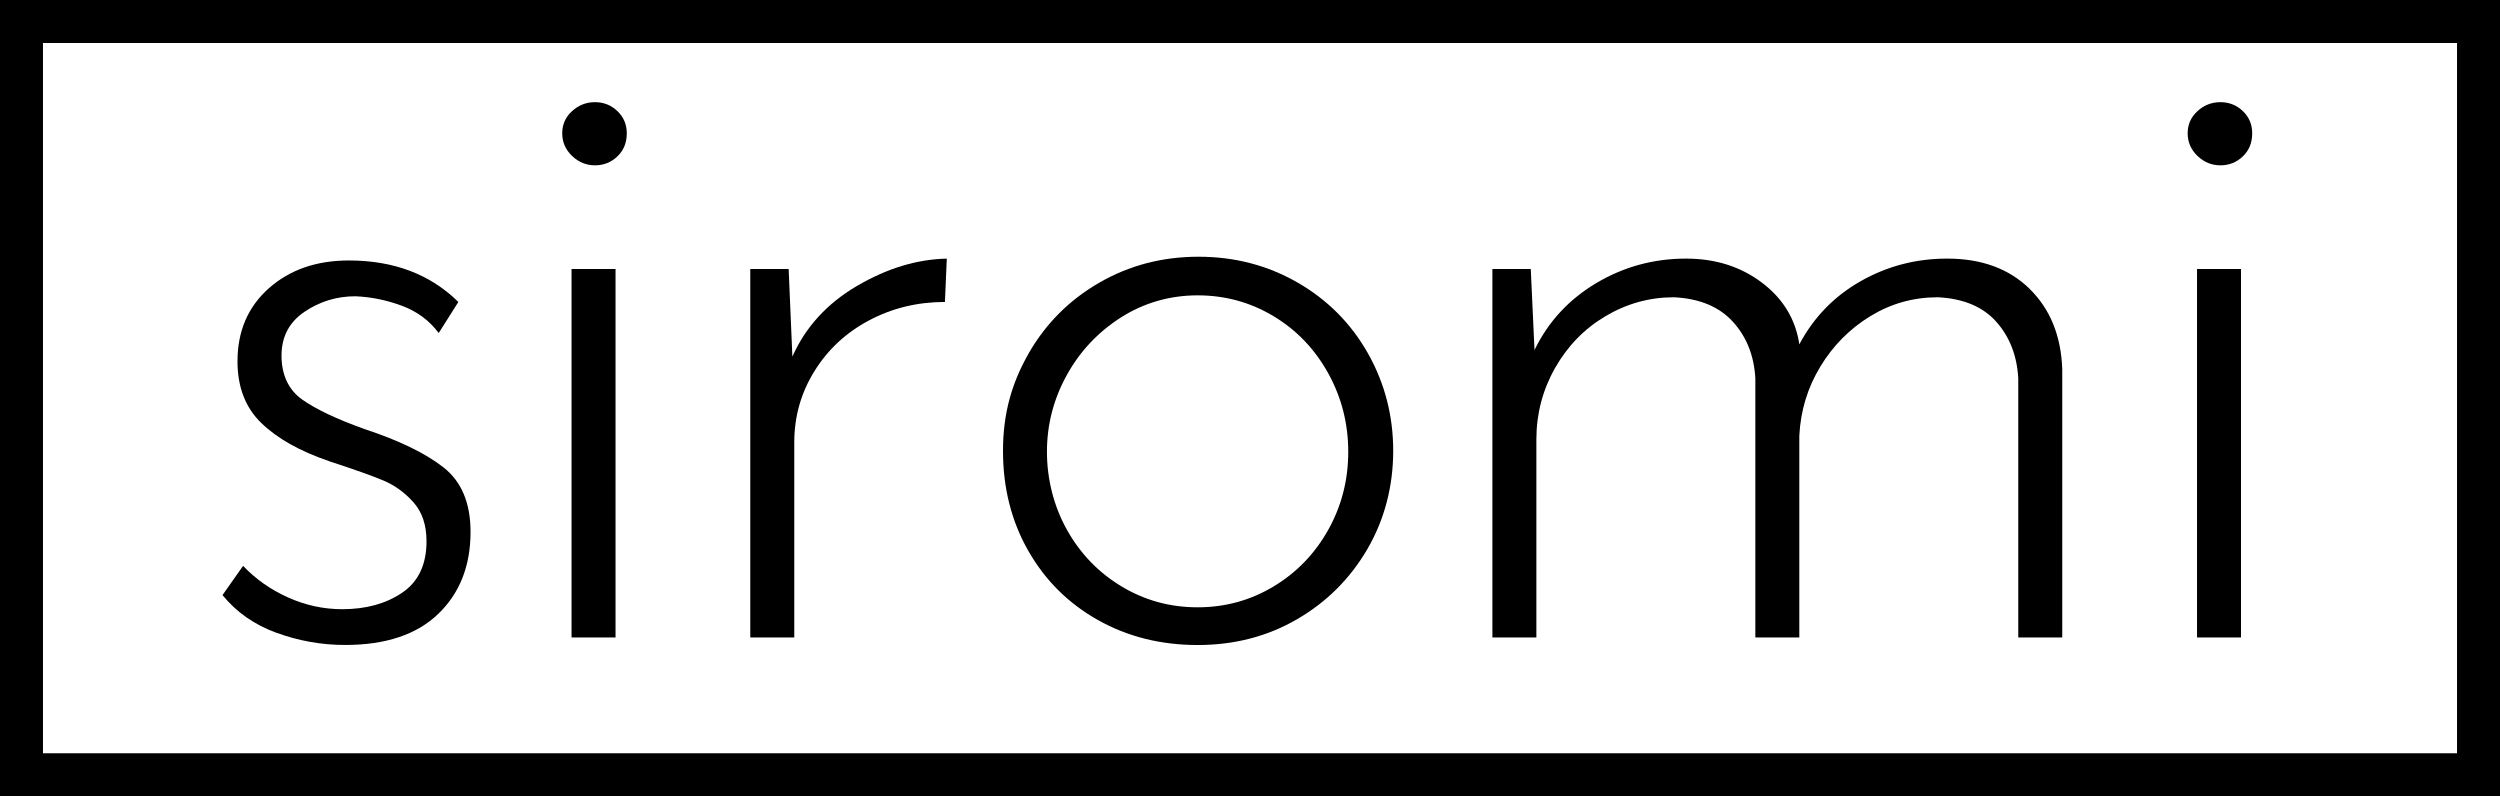 <?xml version="1.0" encoding="UTF-8"?>
<svg id="_レイヤー_1" data-name="レイヤー 1" xmlns="http://www.w3.org/2000/svg" viewBox="0 0 1163.29 370.52">
  <g>
    <path d="M128.58,294.44c-10.31-3.8-18.66-9.65-25.04-17.54l9.58-13.6c5.8,6.14,12.77,11.04,20.9,14.69,8.12,3.66,16.55,5.48,25.25,5.48,11.03,0,20.32-2.56,27.87-7.68,7.54-5.11,11.32-13.08,11.32-23.9,0-7.6-2.03-13.66-6.1-18.2-4.07-4.53-8.71-7.89-13.93-10.09s-13.65-5.19-25.25-8.99c-13.65-4.67-24.17-10.59-31.57-17.76-7.4-7.16-11.1-16.73-11.1-28.72,0-14.03,4.86-25.36,14.59-33.99,9.72-8.62,22.13-12.94,37.23-12.94,20.9,0,37.88,6.43,50.95,19.3l-9.14,14.47c-4.35-5.84-10.09-10.09-17.2-12.72-7.12-2.63-14.3-4.09-21.55-4.39-8.71,0-16.62,2.41-23.73,7.24-7.12,4.82-10.67,11.62-10.67,20.39s3.19,15.86,9.58,20.39c6.38,4.54,16.11,9.14,29.17,13.81,15.96,5.26,28.15,11.18,36.58,17.76,8.42,6.58,12.63,16.6,12.63,30.04,0,15.79-5.01,28.51-15.02,38.15-10.02,9.65-24.46,14.47-43.33,14.47-11.04,0-21.7-1.91-32-5.7Z"/>
    <path d="M266.18,51.71c3.05-2.78,6.6-4.17,10.67-4.17s7.55,1.39,10.45,4.17c2.9,2.78,4.35,6.21,4.35,10.31,0,4.39-1.46,7.97-4.35,10.74-2.91,2.78-6.39,4.17-10.45,4.17s-7.62-1.46-10.67-4.39c-3.05-2.92-4.57-6.43-4.57-10.52s1.52-7.52,4.57-10.31ZM286.42,125.16v171.47h-20.47V125.16h20.47Z"/>
    <path d="M398.76,133.06c13.93-8.18,27.87-12.42,41.8-12.72l-.87,20.17c-12.78,0-24.53,2.85-35.27,8.55-10.74,5.7-19.23,13.59-25.47,23.68-6.25,10.09-9.36,21.12-9.36,33.11v90.78h-20.47V125.16h17.85l1.74,40.78c6.1-13.74,16.11-24.7,30.04-32.89Z"/>
    <path d="M478.66,164.41c7.98-13.88,18.94-24.85,32.88-32.89,13.93-8.04,29.32-12.06,46.16-12.06s32.22,4.02,46.16,12.06c13.93,8.04,24.82,19.01,32.66,32.89,7.84,13.89,11.76,29.02,11.76,45.39s-3.99,31.87-11.97,45.61c-7.99,13.74-18.87,24.63-32.66,32.67-13.79,8.04-29.25,12.06-46.37,12.06s-32.59-3.87-46.37-11.62c-13.79-7.74-24.6-18.49-32.44-32.23-7.84-13.74-11.76-29.23-11.76-46.48s3.99-31.5,11.97-45.39ZM496.52,246.63c6.24,11.11,14.73,19.88,25.47,26.31,10.74,6.43,22.49,9.65,35.27,9.65s24.53-3.21,35.27-9.65c10.74-6.43,19.23-15.2,25.47-26.31,6.24-11.11,9.36-23.24,9.36-36.4s-3.12-25.36-9.36-36.62c-6.25-11.25-14.74-20.1-25.47-26.53-10.74-6.43-22.5-9.65-35.27-9.65s-24.97,3.44-35.71,10.31c-10.74,6.87-19.16,15.86-25.25,26.97-6.1,11.11-9.14,22.95-9.14,35.52s3.12,25.29,9.36,36.4Z"/>
    <path d="M944.36,134.37c9.58,9.36,14.65,21.78,15.24,37.28v124.98h-20.47v-120.6c-.58-10.53-3.99-19.3-10.23-26.31-6.25-7.02-15.31-10.81-27.21-11.4-11.32,0-21.77,2.93-31.35,8.77-9.58,5.85-17.35,13.67-23.29,23.46-5.95,9.8-9.22,20.54-9.8,32.23v93.85h-20.46v-120.6c-.59-10.53-4.07-19.3-10.45-26.31-6.39-7.02-15.53-10.81-27.43-11.4-11.32,0-21.92,2.93-31.79,8.77-9.87,5.85-17.71,13.89-23.51,24.12-5.81,10.24-8.71,21.34-8.71,33.33v92.09h-20.46V125.16h17.85l1.74,37.71c6.38-13.16,15.96-23.53,28.74-31.14,12.77-7.6,26.7-11.4,41.8-11.4,13.64,0,25.4,3.73,35.27,11.18,9.87,7.46,15.68,17.03,17.42,28.72,6.68-12.57,16.18-22.37,28.52-29.38,12.34-7.02,25.76-10.52,40.28-10.52,15.96,0,28.74,4.68,38.32,14.03Z"/>
    <path d="M1022.52,51.71c3.05-2.78,6.6-4.17,10.67-4.17s7.55,1.39,10.45,4.17c2.9,2.78,4.35,6.21,4.35,10.31,0,4.39-1.46,7.97-4.35,10.74-2.9,2.78-6.39,4.17-10.45,4.17s-7.62-1.46-10.67-4.39c-3.05-2.92-4.57-6.43-4.57-10.52s1.53-7.52,4.57-10.31ZM1042.77,125.16v171.47h-20.46V125.16h20.46Z"/>
  </g>
  <path d="M1163.29,370.52H0V0h1163.29v370.52ZM20,350.52h1123.29V20H20v330.52Z"/>
</svg>